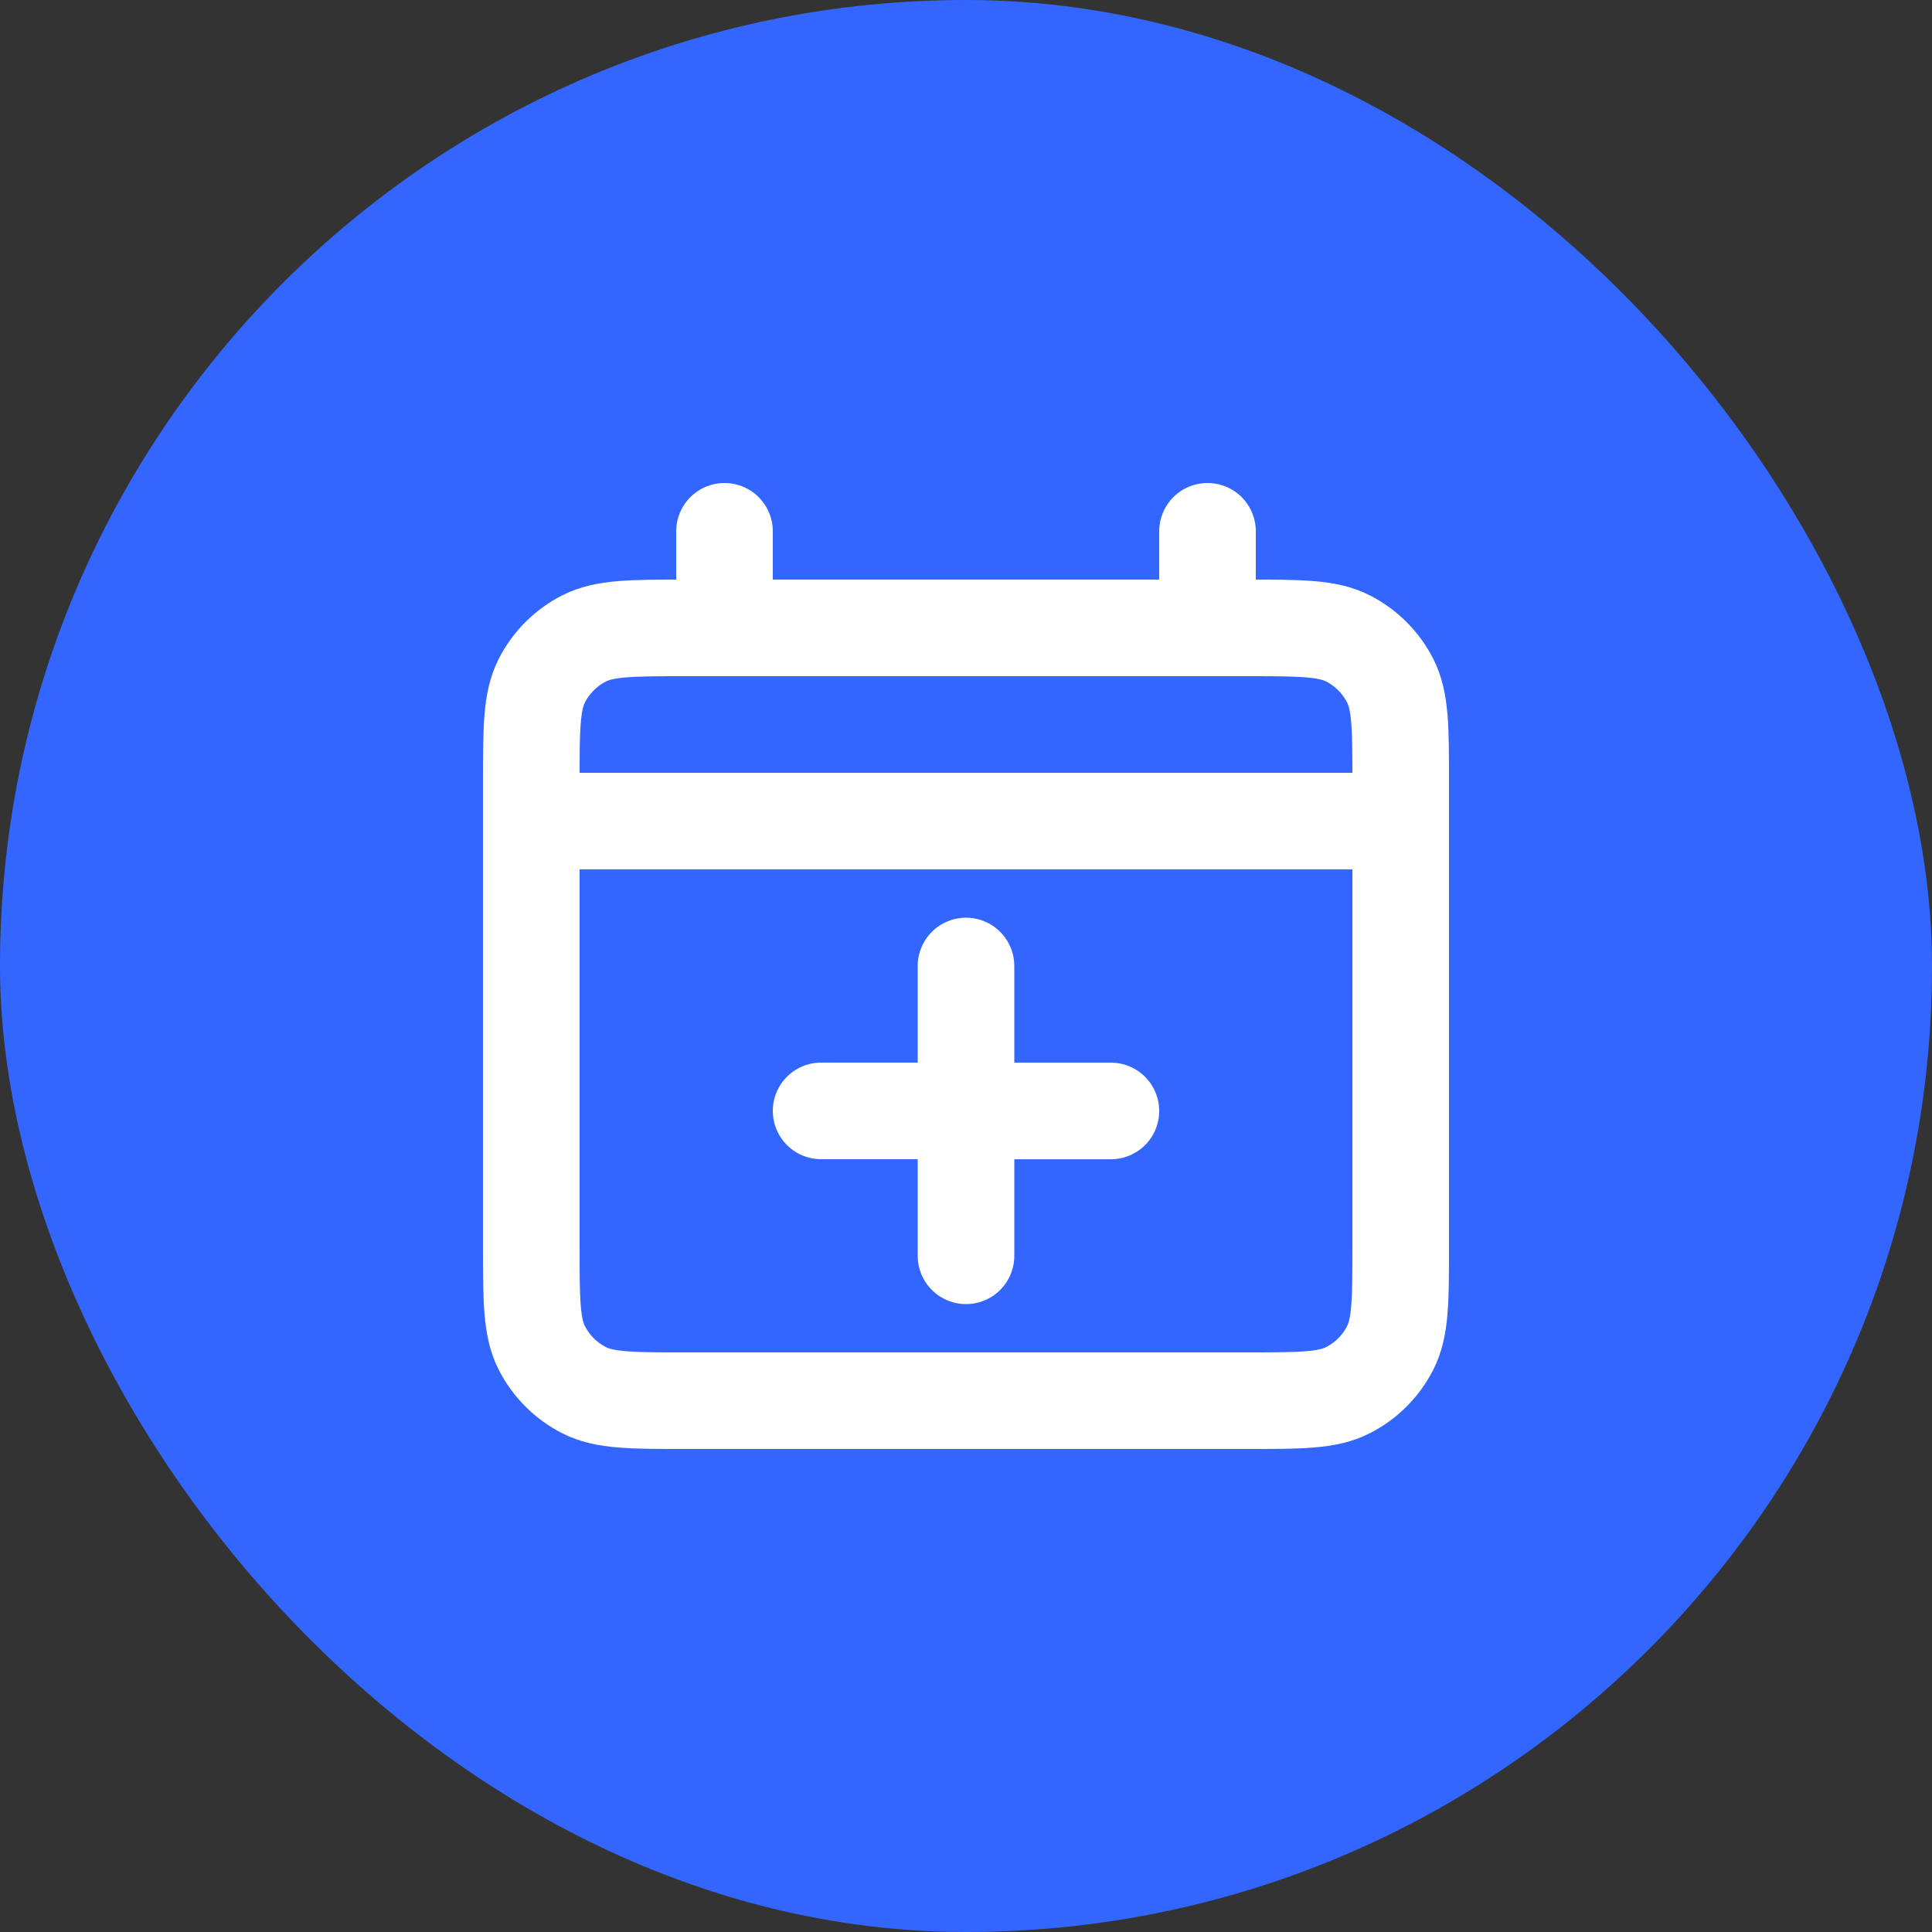 <?xml version="1.0" encoding="UTF-8"?> <svg xmlns="http://www.w3.org/2000/svg" width="40" height="40" viewBox="0 0 40 40" fill="none"><rect x="0" y="0" width="40" height="40" fill="#333333" stroke="none"/><rect width="40" height="40" rx="20" fill="#3366FF"></rect><path d="M11 17H29M20 26V20M23 23.001L17 23M15 11V13M25 11V13M14.2 29H25.8C26.92 29 27.48 29 27.908 28.782C28.284 28.59 28.59 28.284 28.782 27.908C29 27.48 29 26.92 29 25.8V16.2C29 15.08 29 14.52 28.782 14.092C28.59 13.716 28.284 13.41 27.908 13.218C27.48 13 26.92 13 25.8 13H14.2C13.08 13 12.52 13 12.092 13.218C11.716 13.41 11.41 13.716 11.218 14.092C11 14.52 11 15.08 11 16.2V25.8C11 26.92 11 27.48 11.218 27.908C11.41 28.284 11.716 28.59 12.092 28.782C12.52 29 13.08 29 14.2 29Z" stroke="white" stroke-width="2" stroke-linecap="round" stroke-linejoin="round"></path></svg> 